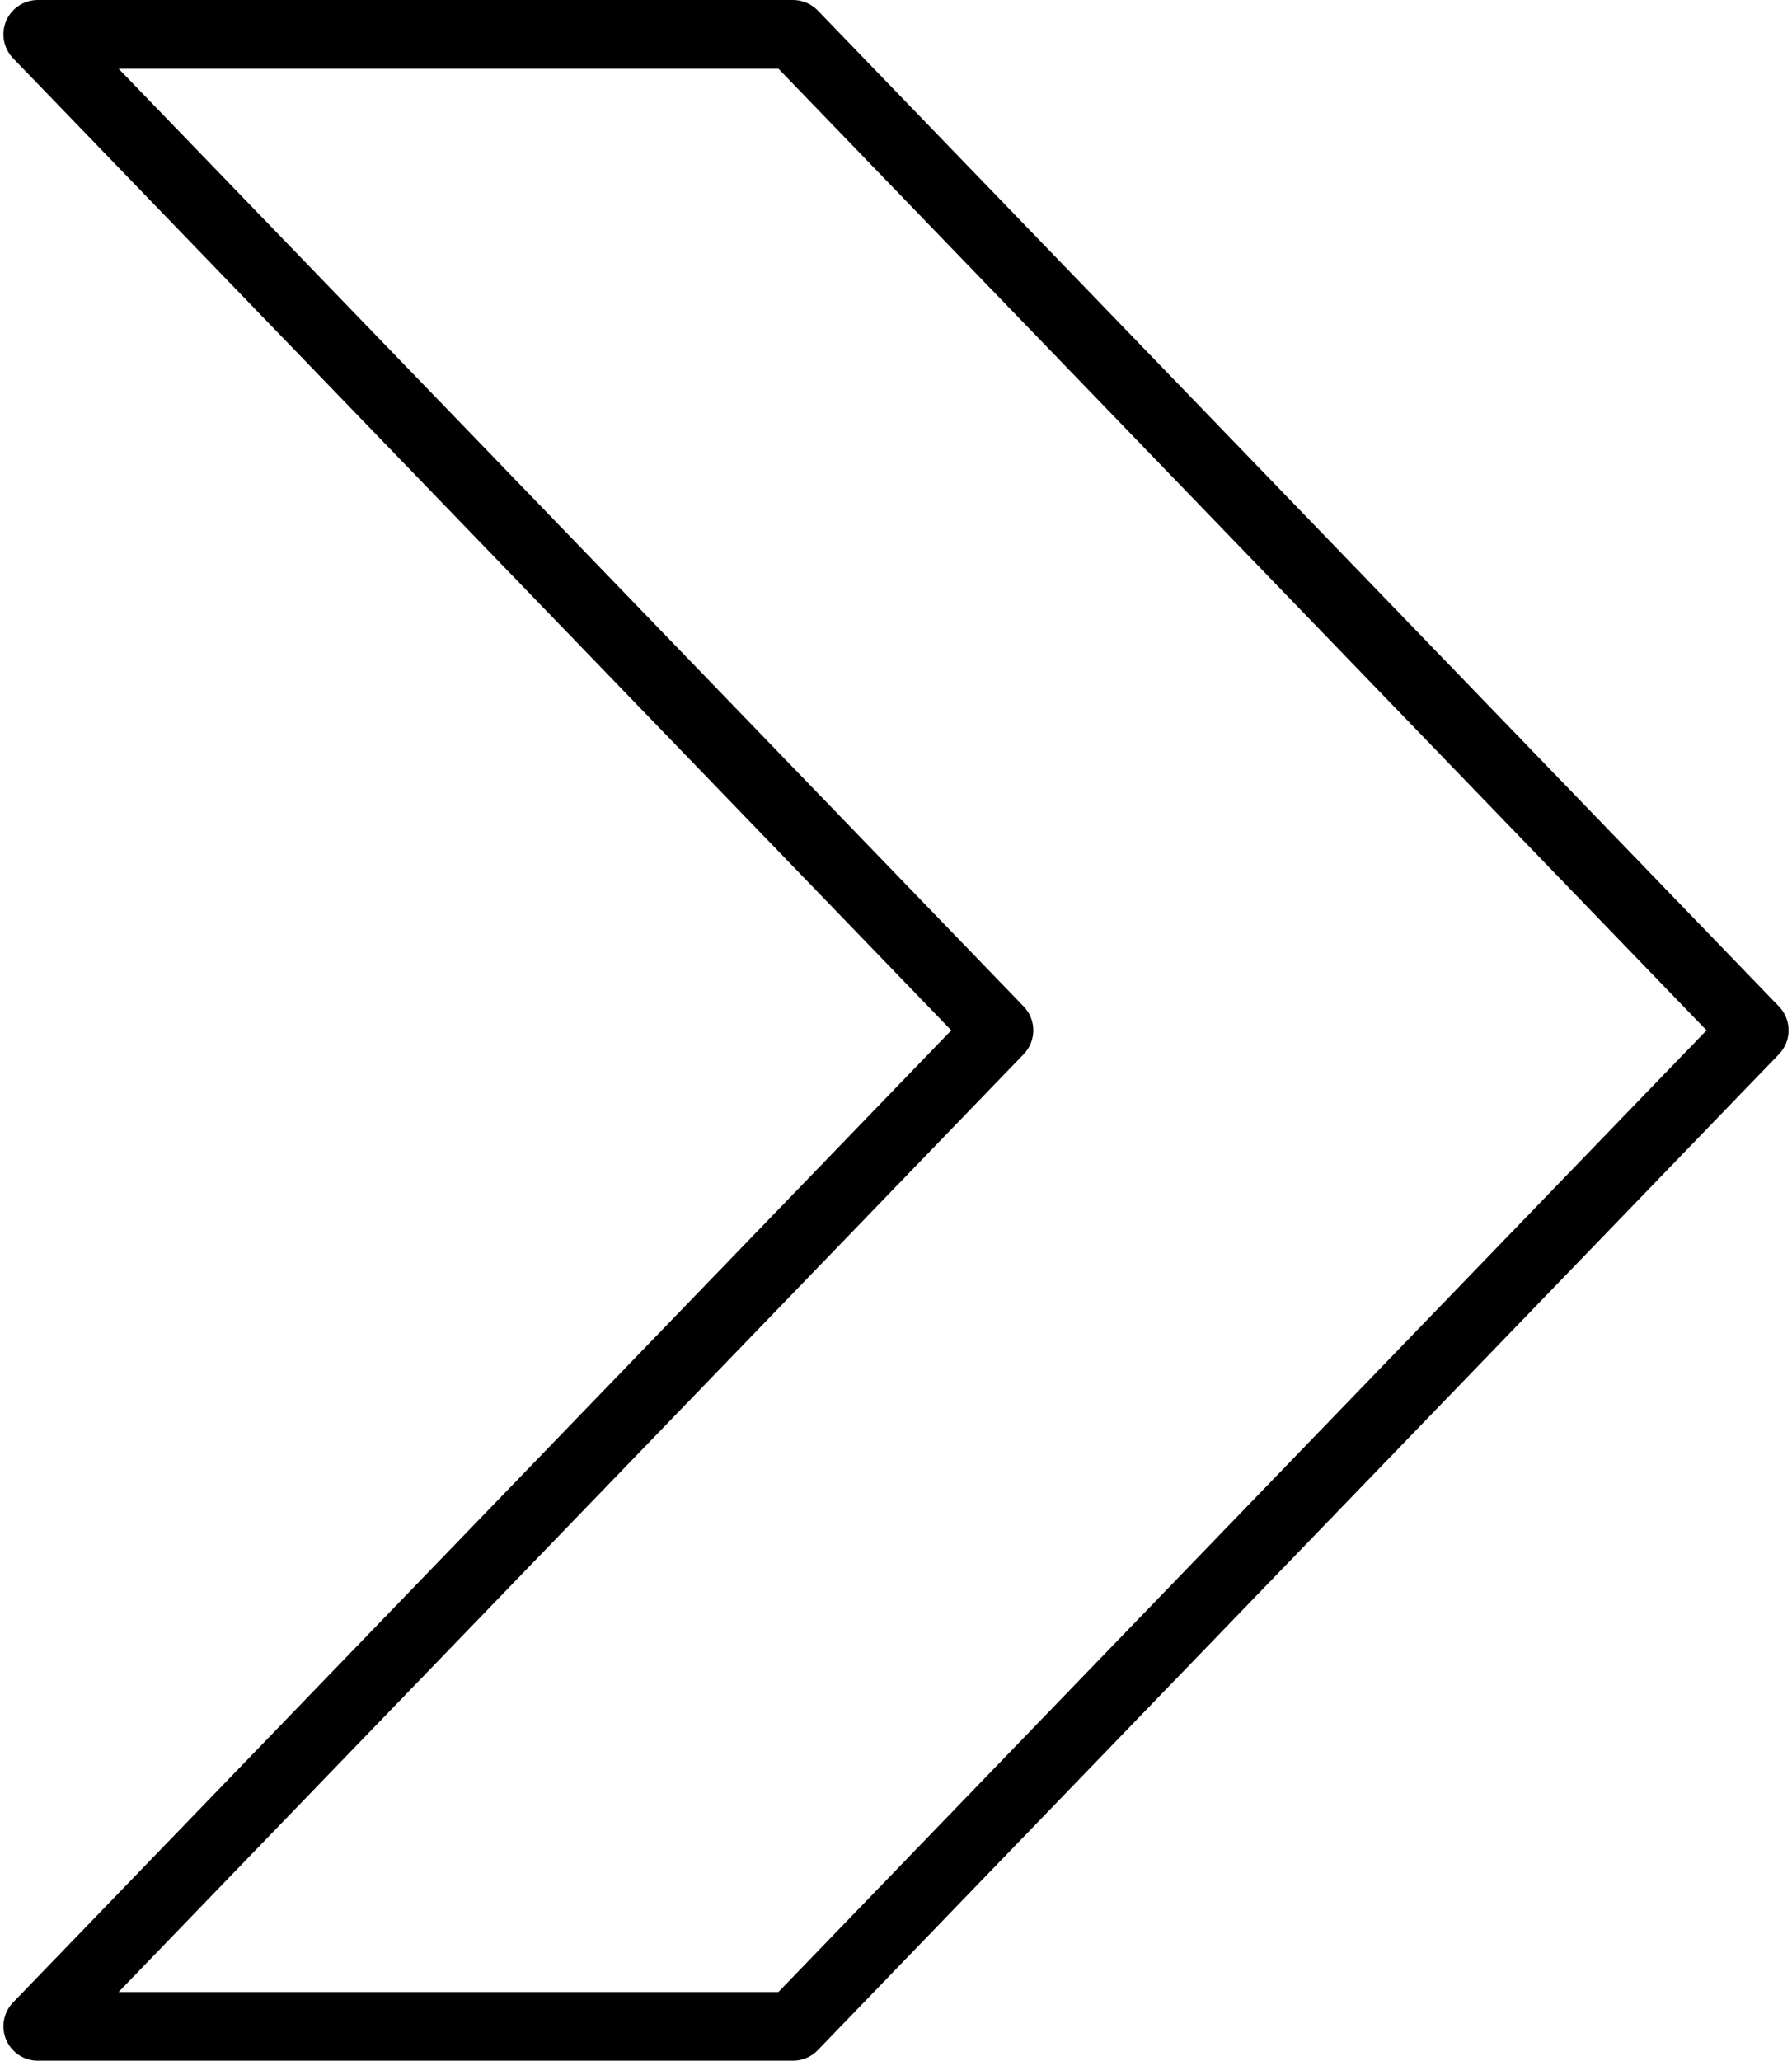 <?xml version="1.0" encoding="UTF-8" standalone="no"?><svg xmlns="http://www.w3.org/2000/svg" xmlns:xlink="http://www.w3.org/1999/xlink" fill="#000000" height="60" preserveAspectRatio="xMidYMid meet" version="1" viewBox="3.9 0.0 52.2 60.0" width="52.2" zoomAndPan="magnify"><g id="change1_1"><path d="M55.72,29.305l-28-29C27.531,0.11,27.271,0,27,0H5C4.599,0,4.236,0.24,4.079,0.609 C3.923,0.979,4.002,1.406,4.28,1.695L31.61,30L4.28,58.305c-0.278,0.289-0.357,0.716-0.201,1.085 C4.236,59.76,4.599,60,5,60h22c0.271,0,0.531-0.11,0.72-0.305l28-29 C56.094,30.307,56.094,29.693,55.72,29.305z M26.575,58H7.355l26.364-27.305 c0.374-0.388,0.374-1.002,0-1.39L7.355,2H26.575l27.035,28L26.575,58z" fill="#000000"/></g></svg>